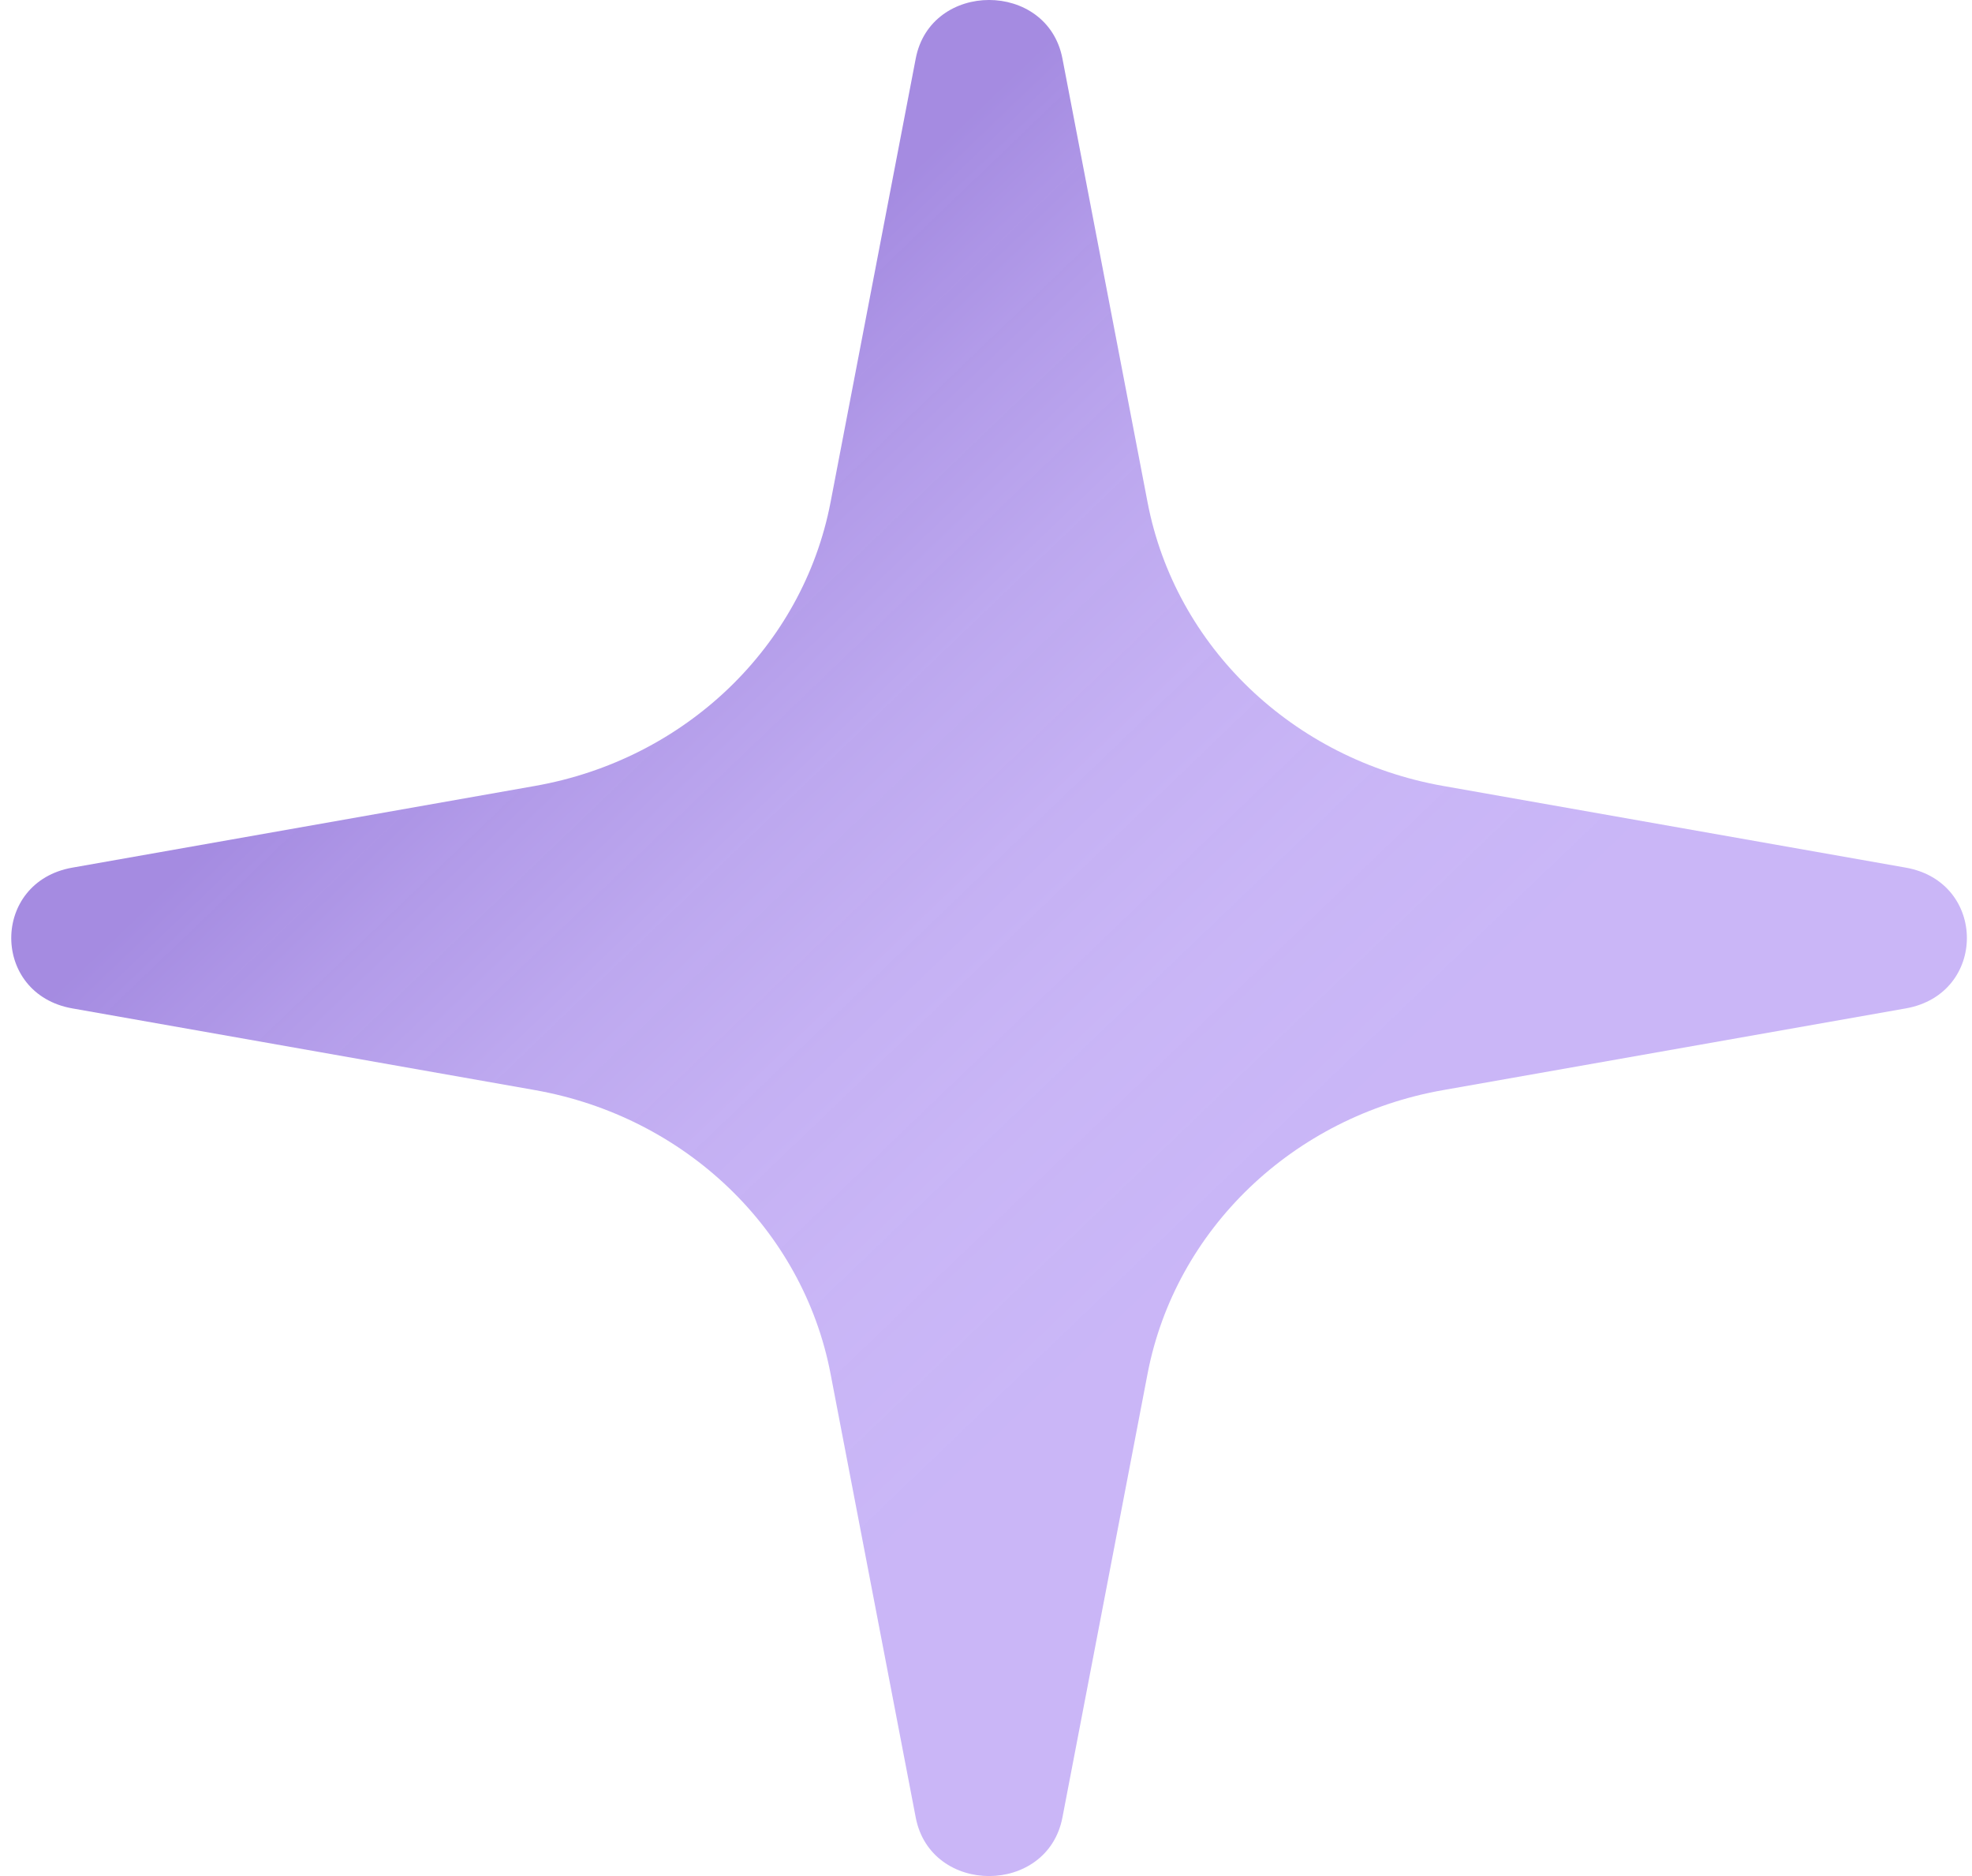 <svg width="41" height="39" viewBox="0 0 41 39" fill="none" xmlns="http://www.w3.org/2000/svg">
<path opacity="0.6" d="M19.039 1.217L17.268 10.442C16.692 13.44 14.246 15.789 11.12 16.339L1.503 18.037C-0.189 18.336 -0.189 20.664 1.503 20.963L11.12 22.661C14.246 23.213 16.694 25.56 17.268 28.558L19.039 37.783C19.35 39.406 21.777 39.406 22.089 37.783L23.859 28.558C24.435 25.56 26.881 23.211 30.007 22.661L39.624 20.963C41.317 20.664 41.317 18.336 39.624 18.037L30.007 16.339C26.881 15.787 24.433 13.44 23.859 10.442L22.089 1.217C21.777 -0.406 19.35 -0.406 19.039 1.217Z" fill="url(#paint0_linear_289_7794)"/>
<defs>
<linearGradient id="paint0_linear_289_7794" x1="31.061" y1="29.57" x2="10.943" y2="8.595" gradientUnits="userSpaceOnUse">
<stop offset="0.236" stop-color="#A686F2"/>
<stop offset="0.39" stop-color="#A382F0" stop-opacity="0.978"/>
<stop offset="0.533" stop-color="#9A77EB" stop-opacity="0.958"/>
<stop offset="0.67" stop-color="#8A65E3" stop-opacity="0.938"/>
<stop offset="0.804" stop-color="#744AD7" stop-opacity="0.919"/>
<stop offset="0.935" stop-color="#5829C8" stop-opacity="0.9"/>
</linearGradient>
</defs>
</svg>
